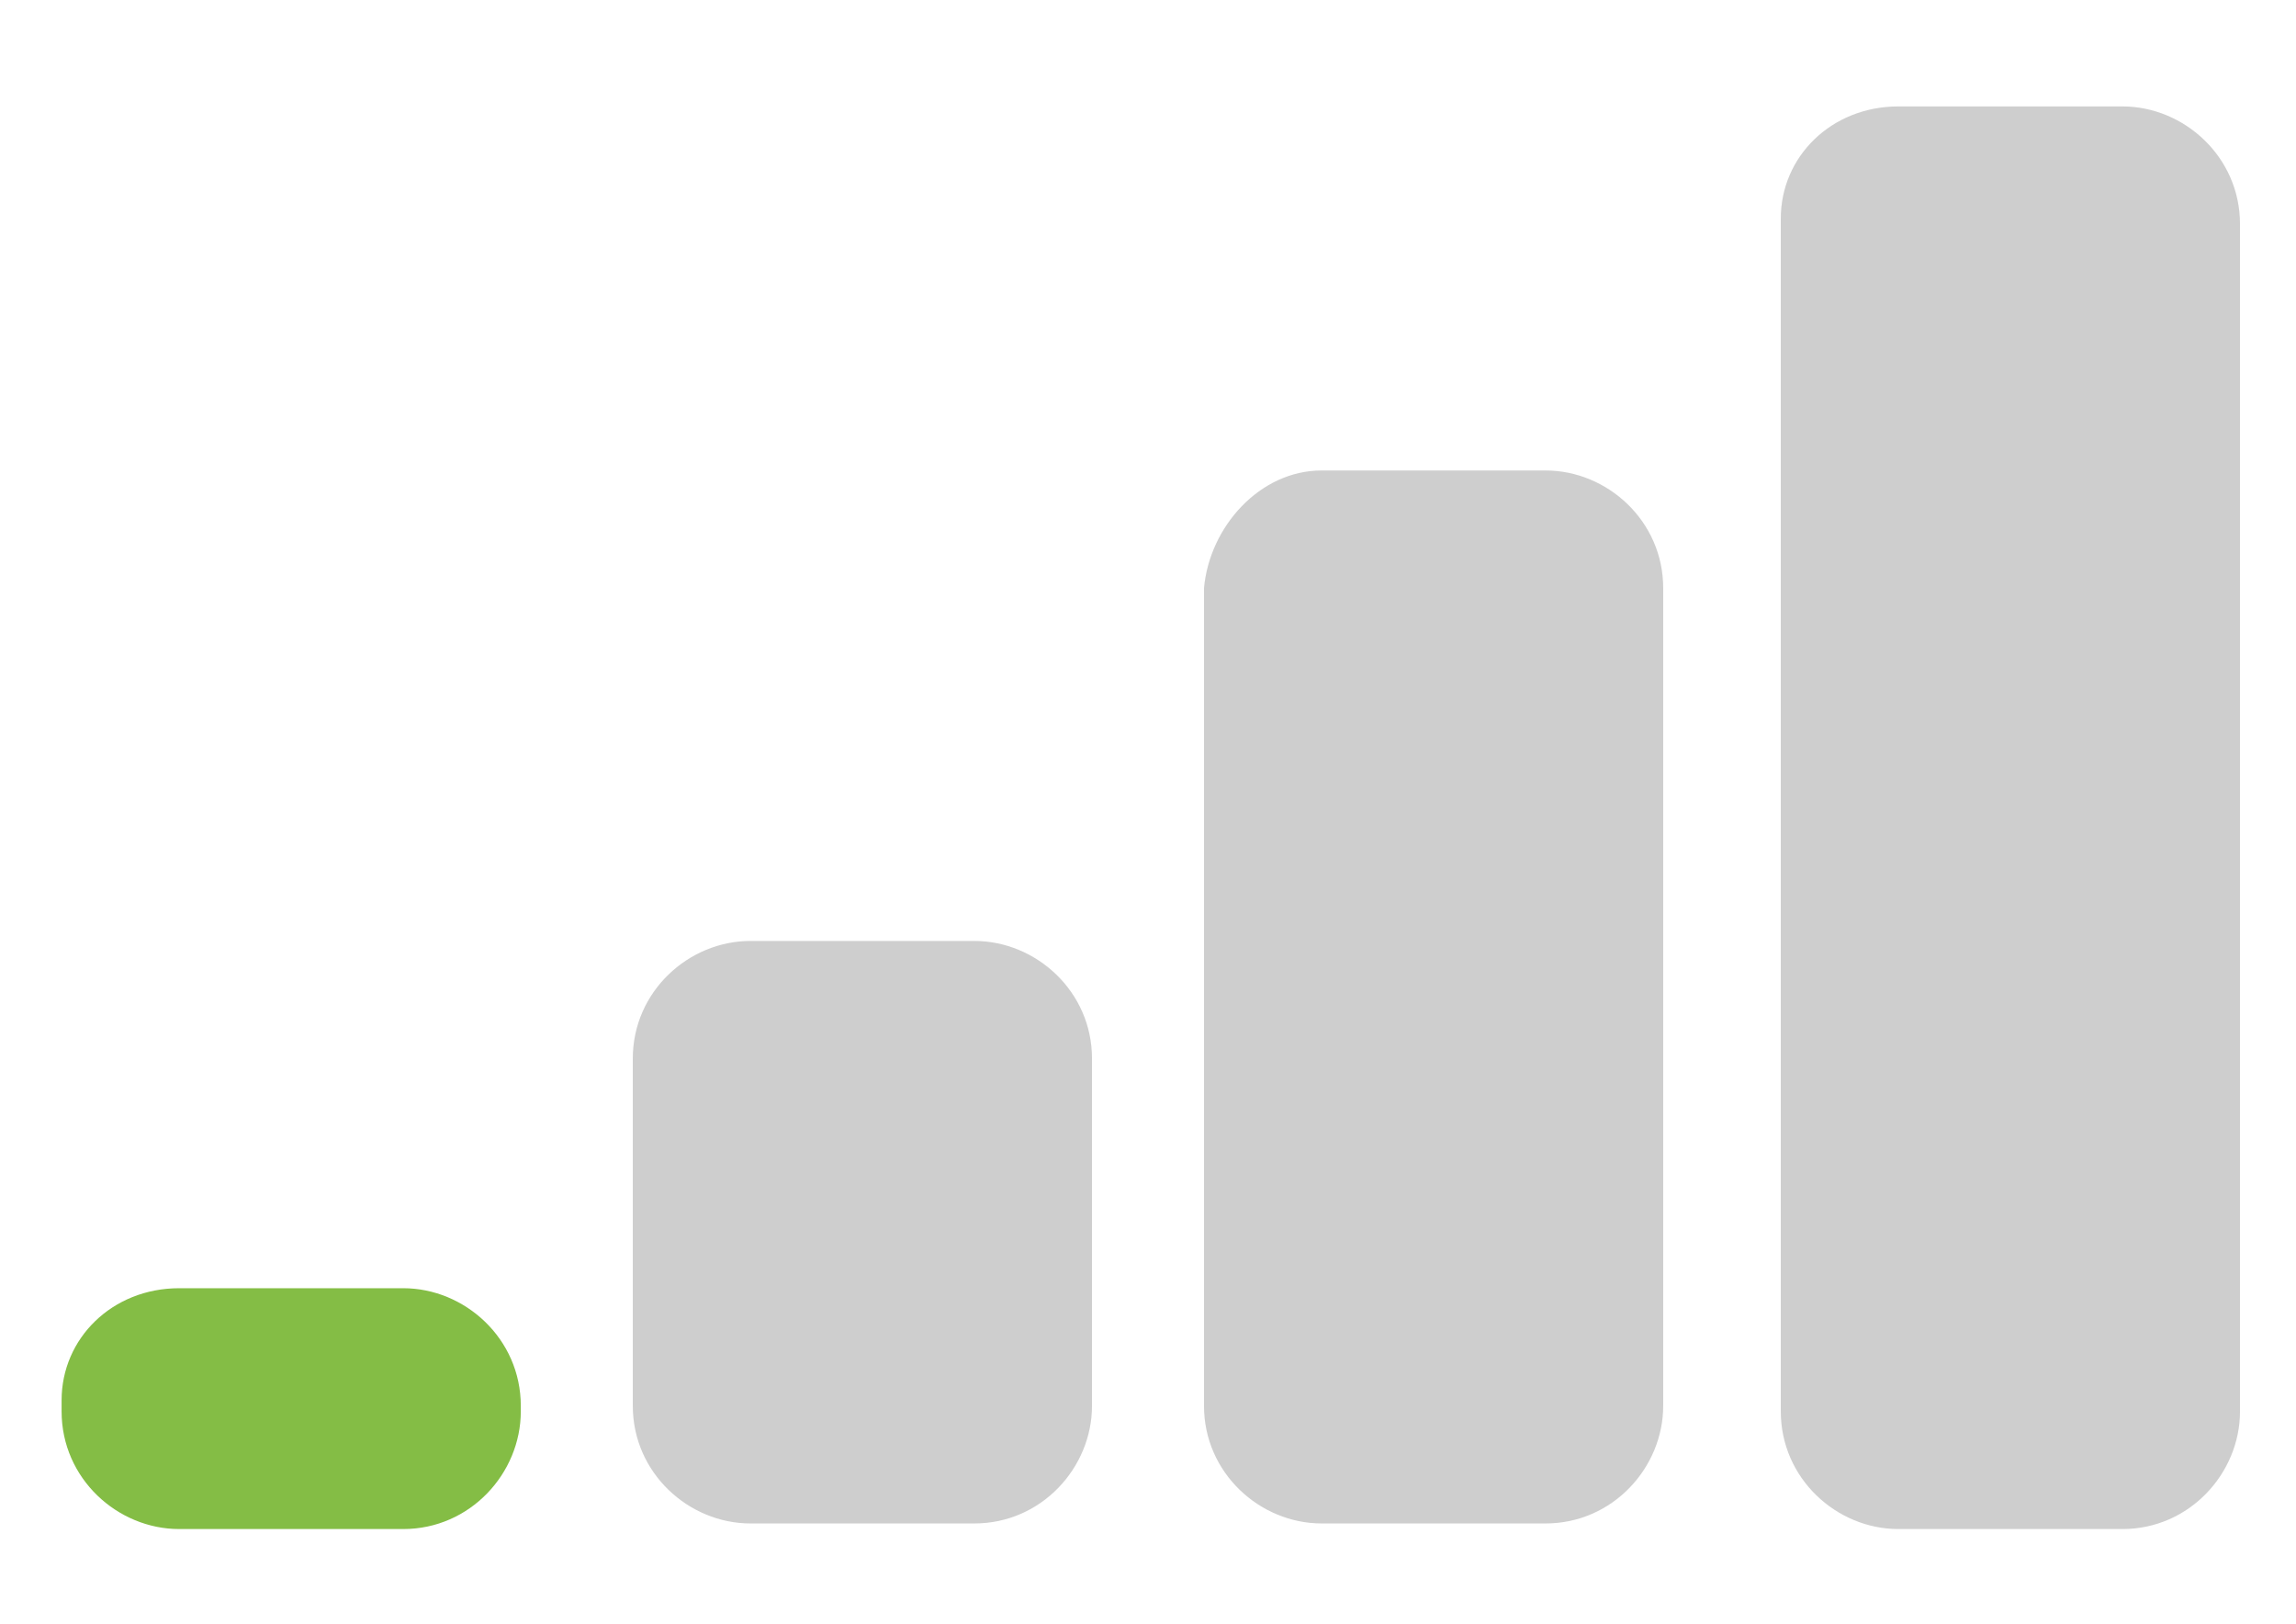 <?xml version="1.0" encoding="utf-8"?>
<!-- Generator: Adobe Illustrator 22.1.0, SVG Export Plug-In . SVG Version: 6.00 Build 0)  -->
<svg version="1.1" id="Layer_1" xmlns="http://www.w3.org/2000/svg" xmlns:xlink="http://www.w3.org/1999/xlink" x="0px" y="0px"
	 viewBox="0 0 41 29" style="enable-background:new 0 0 41 29;" xml:space="preserve">
<style type="text/css">
	.st0{fill:#CECECE;}
	.st1{fill:#84BD45;}
</style>
<title>signal</title>
<g>
	<path class="st0" d="M33.9,1.9h4c1.1,0,2.1,0.9,2.1,2.1v21.2c0,1.1-0.9,2.1-2.1,2.1h-4c-1.1,0-2.1-0.9-2.1-2.1V3.9
		C31.8,2.8,32.7,1.9,33.9,1.9z"/>
	<path class="st0" d="M13.4,16.8h4c1.1,0,2.1,0.9,2.1,2.1v6.2c0,1.1-0.9,2.1-2.1,2.1h-4c-1.1,0-2.1-0.9-2.1-2.1v-6.2
		C11.3,17.7,12.3,16.8,13.4,16.8z"/>
	<path class="st0" d="M23.6,8.4h4c1.1,0,2.1,0.9,2.1,2.1v14.6c0,1.1-0.9,2.1-2.1,2.1h-4c-1.1,0-2.1-0.9-2.1-2.1V10.5
		C21.6,9.4,22.5,8.4,23.6,8.4z"/>
	<path class="st1" d="M3.2,23h4c1.1,0,2.1,0.9,2.1,2.1v0.1c0,1.1-0.9,2.1-2.1,2.1h-4c-1.1,0-2.1-0.9-2.1-2.1V25
		C1.1,23.9,2,23,3.2,23z"/>
</g>
</svg>
